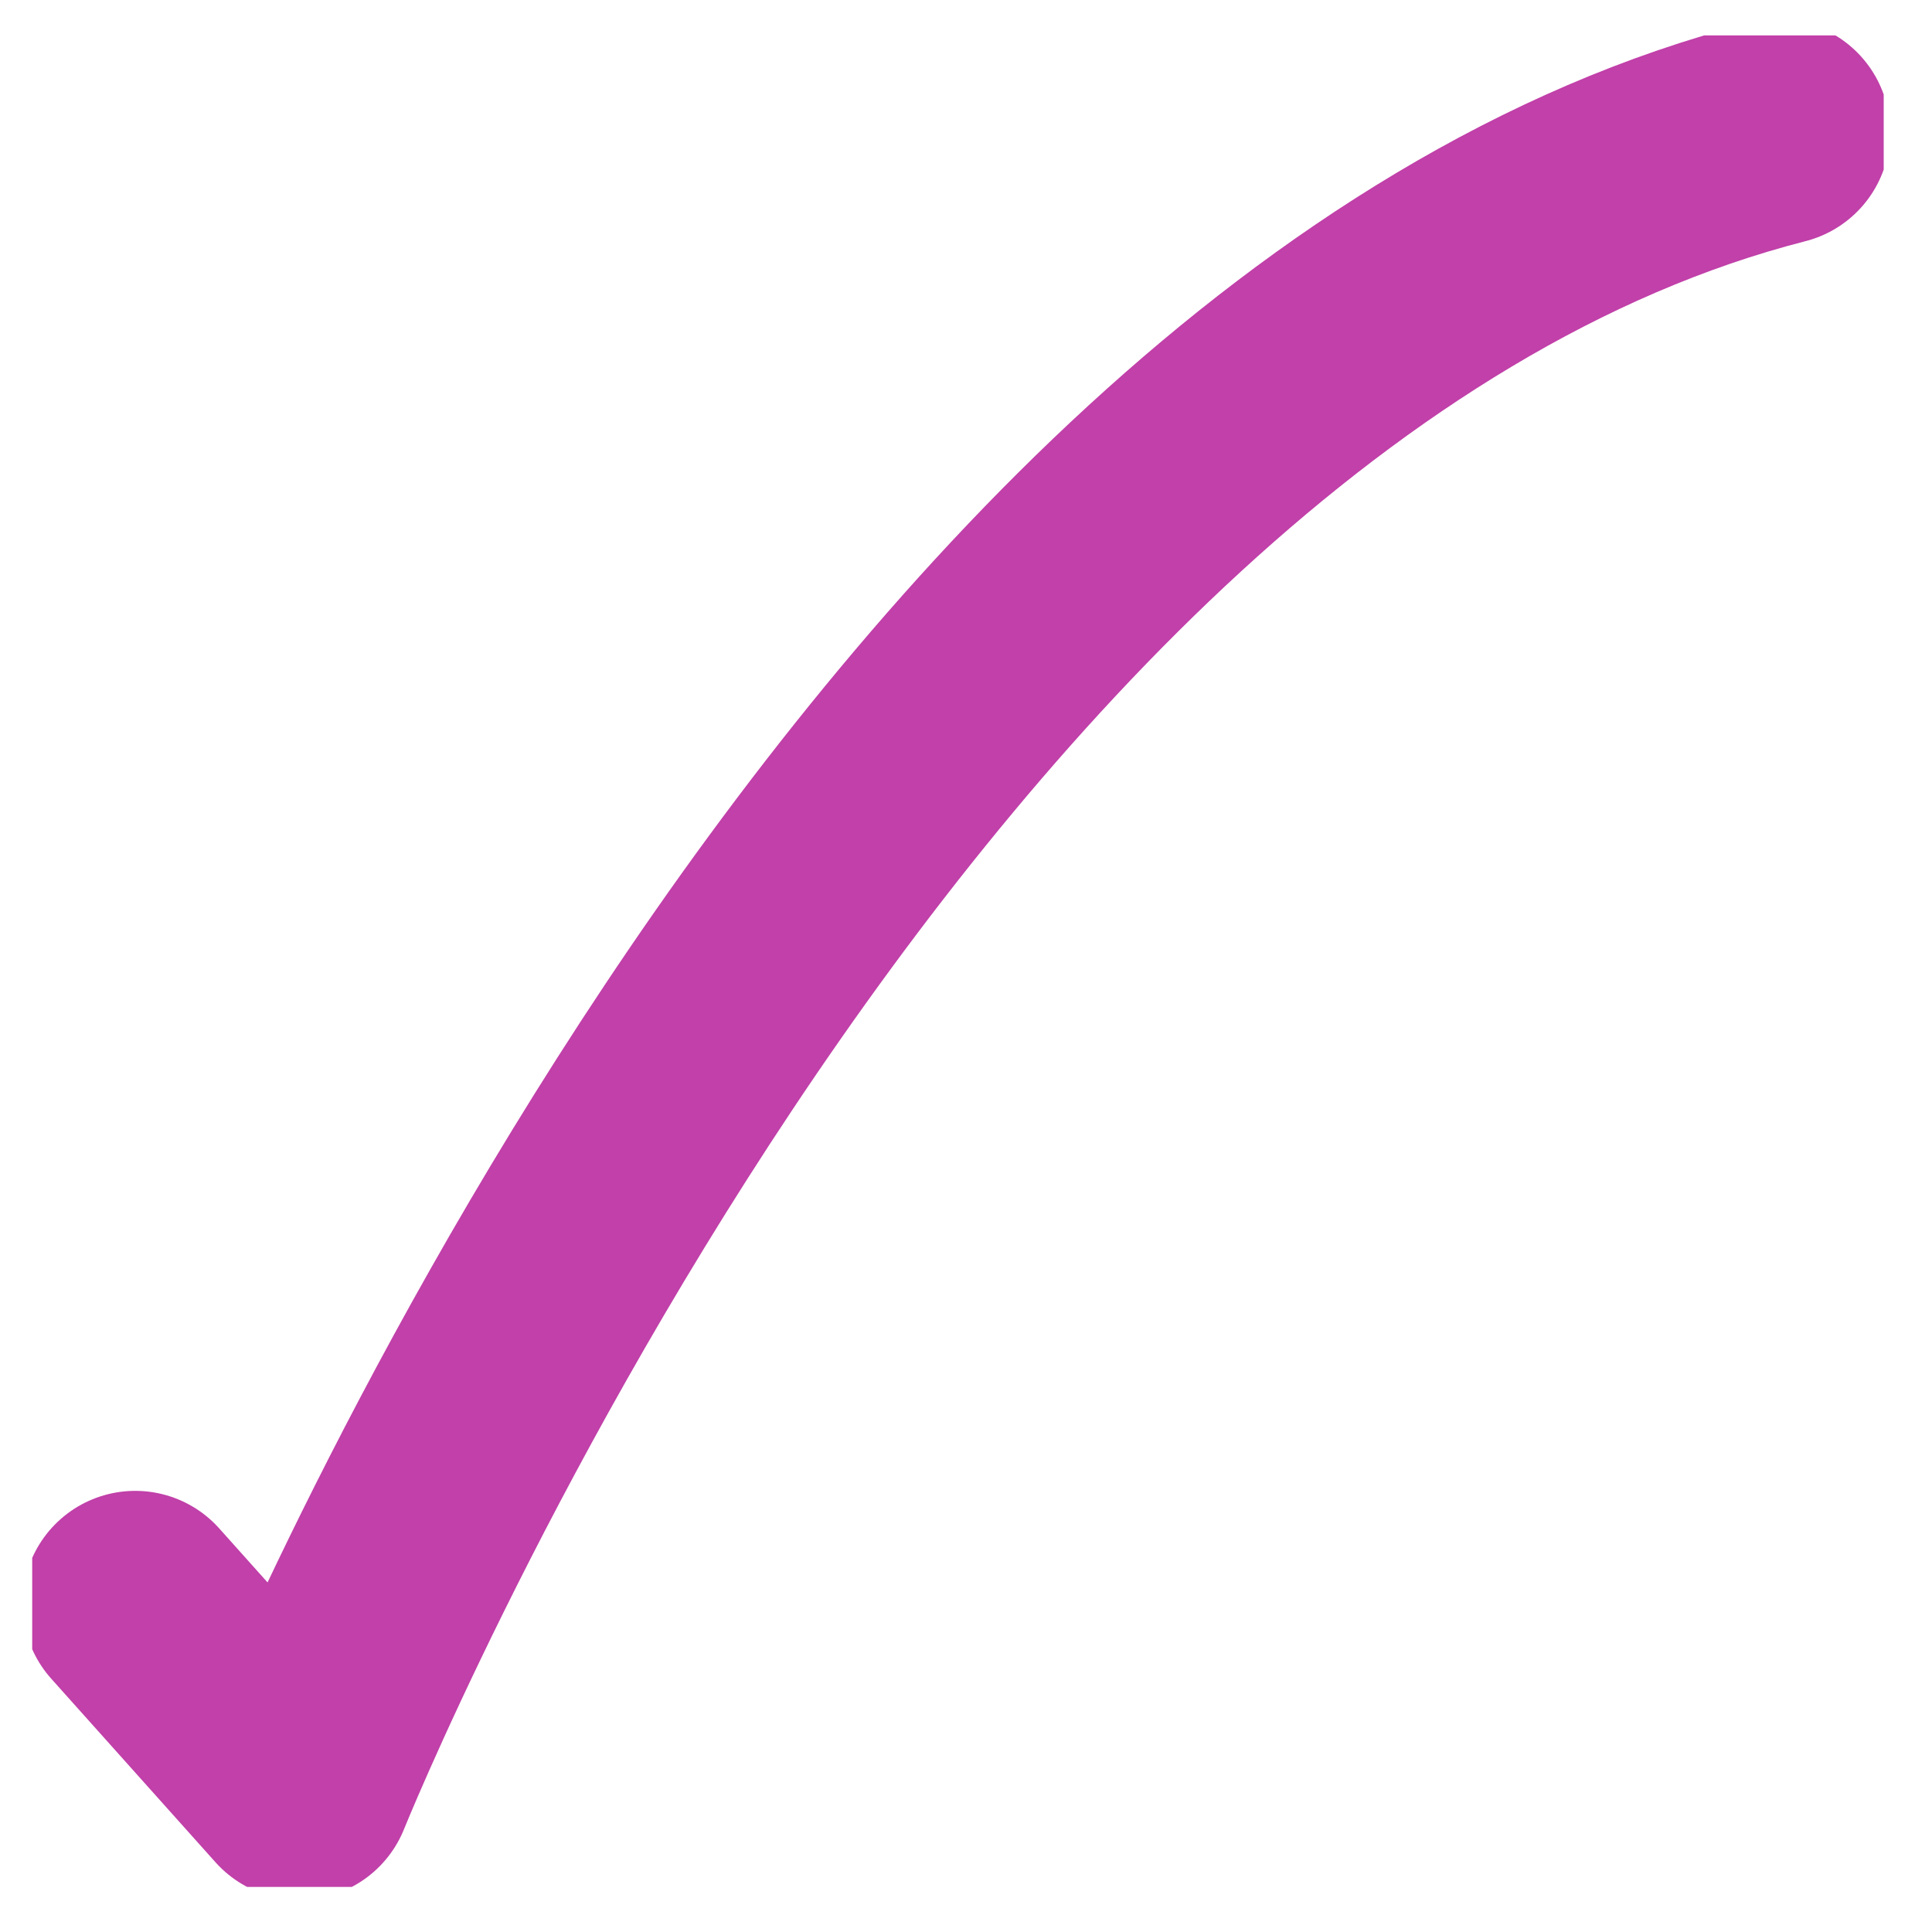 <?xml version="1.0" encoding="utf-8"?>
<!-- Generator: Adobe Illustrator 27.7.0, SVG Export Plug-In . SVG Version: 6.00 Build 0)  -->
<svg version="1.1" id="Capa_1" xmlns="http://www.w3.org/2000/svg" xmlns:xlink="http://www.w3.org/1999/xlink" x="0px" y="0px"
	 viewBox="0 0 60 60" style="enable-background:new 0 0 60 60;" xml:space="preserve">
<style type="text/css">
	.st0{clip-path:url(#SVGID_00000140701853108116075920000014353593705318307502_);}
	.st1{fill:none;stroke:#C140A9;stroke-width:7;stroke-linecap:round;stroke-linejoin:round;}
</style>
<g transform="translate(0 0)">
	<g>
		<defs>
			<rect id="SVGID_1_" x="1" y="1.1" width="57.5" height="57.5"/>
		</defs>
		<clipPath id="SVGID_00000024721426145228576180000006676379595511152542_">
			<use xlink:href="#SVGID_1_"  style="overflow:visible;"/>
		</clipPath>
		<g transform="translate(0 0)" style="clip-path:url(#SVGID_00000024721426145228576180000006676379595511152542_);">
			<path class="st1" d="M4.2,49.8l5.1,5.7c0,0,17.8-44.2,45.9-51.4"/>
		</g>
	</g>
</g>
</svg>
